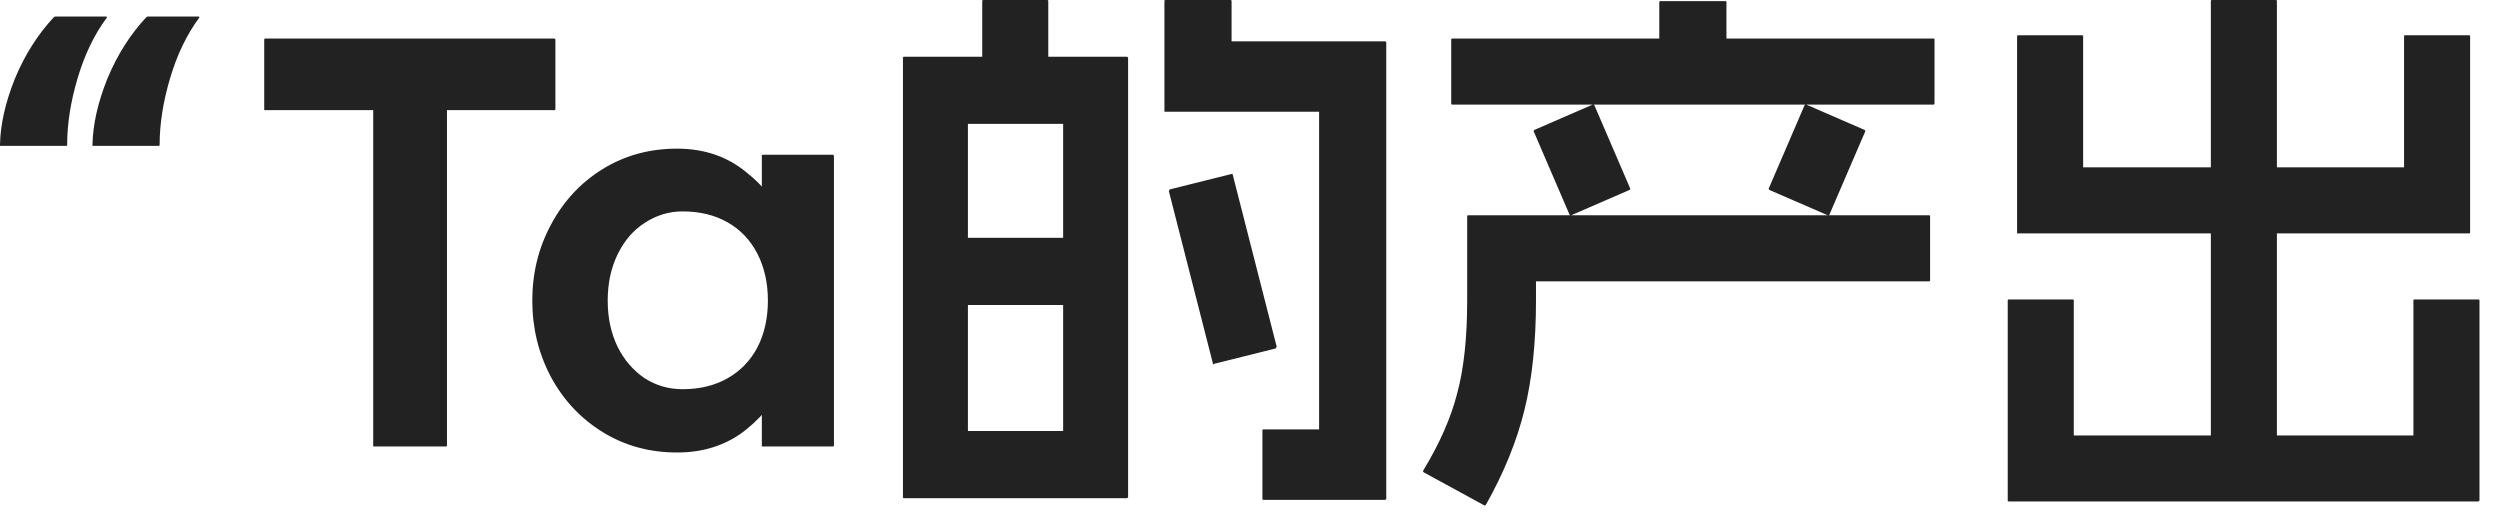 <svg width="109" height="23" viewBox="0 0 109 23" fill="none" xmlns="http://www.w3.org/2000/svg">
<path id="&#226;&#128;&#156;Ta&#231;&#154;&#132;&#228;&#186;&#167;&#229;&#135;&#186;" d="M6.384 0.745C6.4 0.745 6.408 0.745 6.408 0.745C6.408 0.729 6.416 0.721 6.432 0.721H8.664C8.68 0.721 8.688 0.729 8.688 0.745C8.704 0.745 8.704 0.753 8.688 0.769C8.144 1.505 7.72 2.385 7.416 3.409C7.112 4.433 6.96 5.401 6.96 6.313C6.96 6.345 6.944 6.361 6.912 6.361H4.08C4.064 6.361 4.048 6.361 4.032 6.361C4.032 6.345 4.032 6.329 4.032 6.313C4.048 5.433 4.264 4.473 4.68 3.433C5.112 2.393 5.68 1.497 6.384 0.745ZM2.352 0.745C2.368 0.745 2.376 0.745 2.376 0.745C2.376 0.729 2.384 0.721 2.4 0.721H4.632C4.648 0.721 4.656 0.729 4.656 0.745C4.672 0.745 4.672 0.753 4.656 0.769C4.112 1.505 3.688 2.385 3.384 3.409C3.08 4.433 2.928 5.401 2.928 6.313C2.928 6.345 2.912 6.361 2.88 6.361H0.048C0.032 6.361 0.016 6.361 0 6.361C0 6.345 0 6.329 0 6.313C0.016 5.433 0.232 4.473 0.648 3.433C1.08 2.393 1.648 1.497 2.352 0.745ZM19.488 19.417C19.488 19.433 19.48 19.449 19.464 19.465C19.464 19.465 19.456 19.465 19.44 19.465H16.32C16.304 19.465 16.288 19.465 16.272 19.465C16.272 19.449 16.272 19.433 16.272 19.417V3.121H19.488V19.417ZM24.168 1.681C24.184 1.681 24.192 1.689 24.192 1.705C24.208 1.705 24.216 1.713 24.216 1.729V4.753C24.216 4.769 24.208 4.785 24.192 4.801C24.192 4.801 24.184 4.801 24.168 4.801H11.568C11.552 4.801 11.536 4.801 11.52 4.801C11.52 4.785 11.52 4.769 11.52 4.753V1.729C11.52 1.713 11.52 1.705 11.52 1.705C11.536 1.689 11.552 1.681 11.568 1.681H24.168ZM36.36 19.417C36.36 19.433 36.352 19.449 36.336 19.465C36.336 19.465 36.328 19.465 36.312 19.465H33.264C33.248 19.465 33.232 19.465 33.216 19.465C33.216 19.449 33.216 19.433 33.216 19.417V15.361L33.888 13.201L33.216 10.921V6.793C33.216 6.777 33.216 6.769 33.216 6.769C33.232 6.753 33.248 6.745 33.264 6.745H36.312C36.328 6.745 36.336 6.753 36.336 6.769C36.352 6.769 36.36 6.777 36.36 6.793V19.417ZM29.76 16.969C30.512 16.969 31.168 16.809 31.728 16.489C32.288 16.169 32.72 15.721 33.024 15.145C33.328 14.553 33.48 13.873 33.48 13.105C33.48 12.337 33.328 11.657 33.024 11.065C32.72 10.473 32.288 10.017 31.728 9.697C31.168 9.377 30.512 9.217 29.76 9.217C29.168 9.217 28.616 9.385 28.104 9.721C27.608 10.041 27.216 10.497 26.928 11.089C26.64 11.681 26.496 12.353 26.496 13.105C26.496 13.857 26.64 14.529 26.928 15.121C27.216 15.697 27.608 16.153 28.104 16.489C28.6 16.809 29.152 16.969 29.76 16.969ZM29.52 19.729C28.32 19.729 27.24 19.433 26.28 18.841C25.32 18.249 24.568 17.449 24.024 16.441C23.48 15.417 23.208 14.305 23.208 13.105C23.208 11.905 23.48 10.801 24.024 9.793C24.568 8.769 25.32 7.961 26.28 7.369C27.24 6.777 28.32 6.481 29.52 6.481C30.704 6.481 31.712 6.825 32.544 7.513C33.392 8.185 34.024 9.033 34.44 10.057C34.856 11.081 35.064 12.097 35.064 13.105C35.064 14.113 34.856 15.129 34.44 16.153C34.024 17.177 33.392 18.033 32.544 18.721C31.712 19.393 30.704 19.729 29.52 19.729ZM39.369 2.521C39.369 2.505 39.369 2.497 39.369 2.497C39.385 2.481 39.401 2.473 39.417 2.473H49.137C49.153 2.473 49.161 2.481 49.161 2.497C49.177 2.497 49.185 2.505 49.185 2.521V21.673C49.185 21.689 49.177 21.697 49.161 21.697C49.161 21.713 49.153 21.721 49.137 21.721H39.417C39.401 21.721 39.385 21.713 39.369 21.697C39.369 21.697 39.369 21.689 39.369 21.673V2.521ZM46.353 5.401H42.201V18.793H46.353V5.401ZM47.721 10.369C47.753 10.369 47.769 10.385 47.769 10.417V13.249C47.769 13.281 47.753 13.297 47.721 13.297H40.833C40.801 13.297 40.785 13.281 40.785 13.249V10.417C40.785 10.385 40.801 10.369 40.833 10.369H47.721ZM53.697 7.585C53.713 7.569 53.721 7.569 53.721 7.585C53.737 7.585 53.745 7.593 53.745 7.609L55.665 15.121C55.649 15.137 55.633 15.161 55.617 15.193L52.929 15.865C52.913 15.881 52.897 15.889 52.881 15.889C52.881 15.873 52.881 15.857 52.881 15.841L50.961 8.329C50.977 8.297 50.993 8.273 51.009 8.257L53.697 7.585ZM45.657 0.001C45.689 0.001 45.705 0.017 45.705 0.049V3.889C45.705 3.921 45.689 3.937 45.657 3.937H42.873C42.841 3.937 42.825 3.921 42.825 3.889V0.049C42.825 0.017 42.841 0.001 42.873 0.001H45.657ZM53.649 0.001C53.681 0.001 53.697 0.017 53.697 0.049V1.801H60.393C60.409 1.801 60.417 1.809 60.417 1.825C60.433 1.825 60.441 1.833 60.441 1.849V21.745C60.441 21.761 60.433 21.769 60.417 21.769C60.417 21.785 60.409 21.793 60.393 21.793H55.089C55.057 21.793 55.041 21.777 55.041 21.745V18.769C55.041 18.737 55.057 18.721 55.089 18.721H57.513V4.873H50.817C50.801 4.873 50.785 4.873 50.769 4.873C50.769 4.857 50.769 4.841 50.769 4.825V0.049C50.769 0.017 50.785 0.001 50.817 0.001H53.649ZM84.105 9.385C84.137 9.385 84.153 9.401 84.153 9.433V12.217C84.153 12.249 84.137 12.265 84.105 12.265H66.969V13.105C66.969 14.929 66.801 16.521 66.465 17.881C66.129 19.241 65.569 20.617 64.785 22.009C64.753 22.041 64.729 22.049 64.713 22.033L62.073 20.593C62.041 20.561 62.033 20.537 62.049 20.521C62.769 19.337 63.265 18.209 63.537 17.137C63.825 16.065 63.969 14.721 63.969 13.105V9.433C63.969 9.417 63.969 9.409 63.969 9.409C63.985 9.393 64.001 9.385 64.017 9.385H84.105ZM84.297 1.681C84.329 1.681 84.345 1.697 84.345 1.729V4.513C84.345 4.545 84.329 4.561 84.297 4.561H63.321C63.289 4.561 63.273 4.545 63.273 4.513V1.729C63.273 1.697 63.289 1.681 63.321 1.681H84.297ZM69.441 4.561C69.457 4.545 69.481 4.553 69.513 4.585L71.073 8.209C71.089 8.225 71.081 8.249 71.049 8.281L68.505 9.385C68.489 9.401 68.465 9.393 68.433 9.361L66.873 5.737C66.857 5.721 66.865 5.697 66.897 5.665L69.441 4.561ZM81.297 5.665C81.329 5.697 81.337 5.721 81.321 5.737L79.761 9.361C79.729 9.393 79.705 9.401 79.689 9.385L77.145 8.281C77.113 8.249 77.105 8.225 77.121 8.209L78.681 4.585C78.713 4.553 78.737 4.545 78.753 4.561L81.297 5.665ZM75.225 0.049C75.257 0.049 75.273 0.065 75.273 0.097V3.073C75.273 3.105 75.257 3.121 75.225 3.121H72.393C72.361 3.121 72.345 3.105 72.345 3.073V0.097C72.345 0.065 72.361 0.049 72.393 0.049H75.225ZM99.225 0.001C99.257 0.001 99.273 0.017 99.273 0.049V20.377C99.273 20.409 99.257 20.425 99.225 20.425H96.441C96.409 20.425 96.393 20.409 96.393 20.377V0.049C96.393 0.017 96.409 0.001 96.441 0.001H99.225ZM90.369 13.057C90.401 13.057 90.417 13.073 90.417 13.105V18.985H105.225V13.105C105.225 13.073 105.241 13.057 105.273 13.057H108.057C108.089 13.057 108.105 13.073 108.105 13.105V21.817C108.105 21.833 108.097 21.841 108.081 21.841C108.081 21.857 108.073 21.865 108.057 21.865H87.585C87.569 21.865 87.553 21.857 87.537 21.841C87.537 21.841 87.537 21.833 87.537 21.817V13.105C87.537 13.073 87.553 13.057 87.585 13.057H90.369ZM90.777 1.537C90.809 1.537 90.825 1.553 90.825 1.585V7.297H104.817V1.585C104.817 1.553 104.833 1.537 104.865 1.537H107.649C107.681 1.537 107.697 1.553 107.697 1.585V10.129C107.697 10.145 107.689 10.161 107.673 10.177C107.673 10.177 107.665 10.177 107.649 10.177H87.993C87.977 10.177 87.961 10.177 87.945 10.177C87.945 10.161 87.945 10.145 87.945 10.129V1.585C87.945 1.553 87.961 1.537 87.993 1.537H90.777Z" fill="#222222"/>
</svg>
